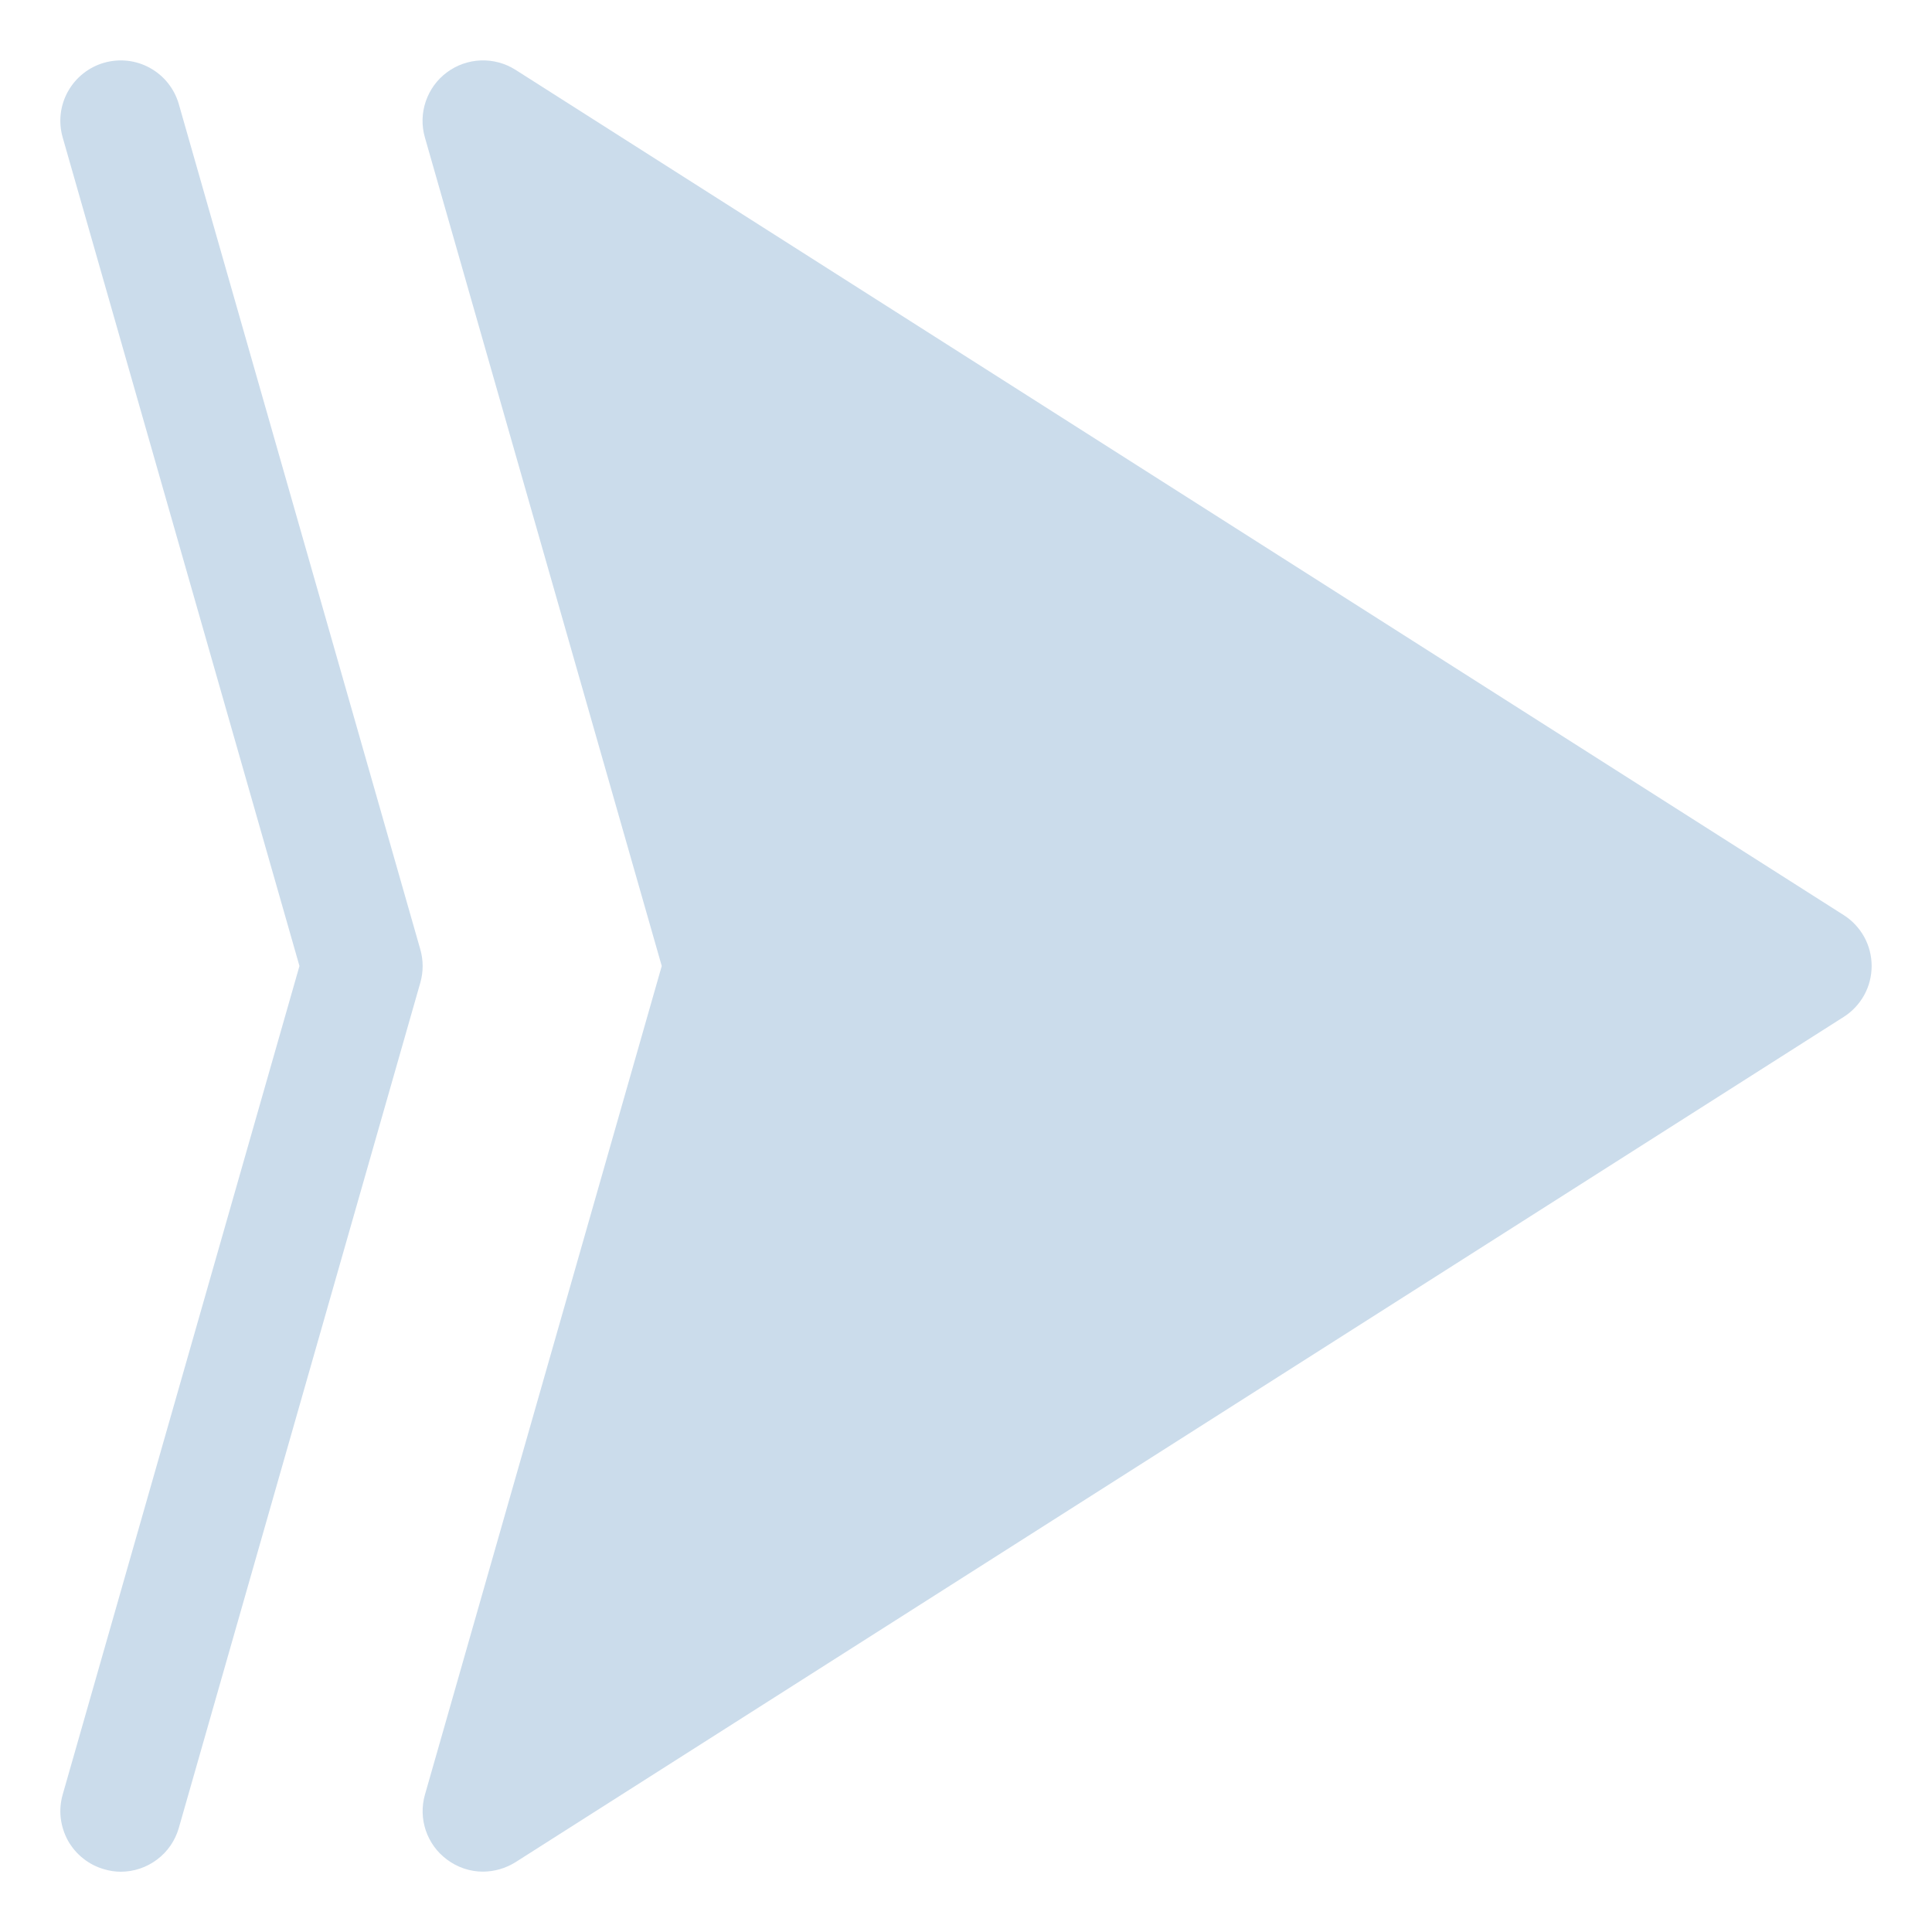 <svg width="25" height="25" viewBox="0 0 25 25" fill="none" xmlns="http://www.w3.org/2000/svg">
<g clip-path="url(#clip0_17_1682)">
<path d="M5.783 24.062C5.918 24.164 6.082 24.219 6.25 24.219C6.399 24.218 6.544 24.176 6.67 24.097L23.857 13.159C23.968 13.089 24.059 12.991 24.123 12.876C24.186 12.761 24.219 12.632 24.219 12.5C24.219 12.368 24.186 12.239 24.123 12.124C24.059 12.009 23.968 11.911 23.857 11.841L6.67 0.903C6.536 0.818 6.379 0.776 6.221 0.782C6.062 0.788 5.909 0.842 5.782 0.937C5.655 1.031 5.56 1.163 5.509 1.313C5.458 1.463 5.454 1.626 5.498 1.778L8.563 12.5L5.499 23.222C5.455 23.375 5.459 23.537 5.51 23.687C5.561 23.837 5.656 23.968 5.783 24.062ZM22 12.5C21.5 12.5 21.5 12.5 21 12.5H22Z" fill="#CBDCEB"/>
<path d="M1.348 24.188C1.418 24.209 1.49 24.22 1.563 24.22C1.733 24.22 1.898 24.164 2.033 24.062C2.169 23.96 2.267 23.817 2.314 23.653L5.439 12.716C5.479 12.575 5.479 12.426 5.439 12.286L2.314 1.348C2.257 1.149 2.123 0.98 1.942 0.88C1.761 0.779 1.547 0.755 1.347 0.812C1.148 0.869 0.98 1.003 0.879 1.184C0.778 1.365 0.754 1.579 0.811 1.778L3.875 12.5L0.811 23.222C0.783 23.321 0.774 23.424 0.786 23.526C0.798 23.628 0.83 23.727 0.879 23.817C0.929 23.906 0.996 23.985 1.077 24.049C1.157 24.113 1.249 24.16 1.348 24.188Z" fill="#CBDCEB"/>
</g>
<defs>
<clipPath id="clip0_17_1682">
<rect width="25" height="25" fill="white"/>
</clipPath>
</defs>
</svg>
